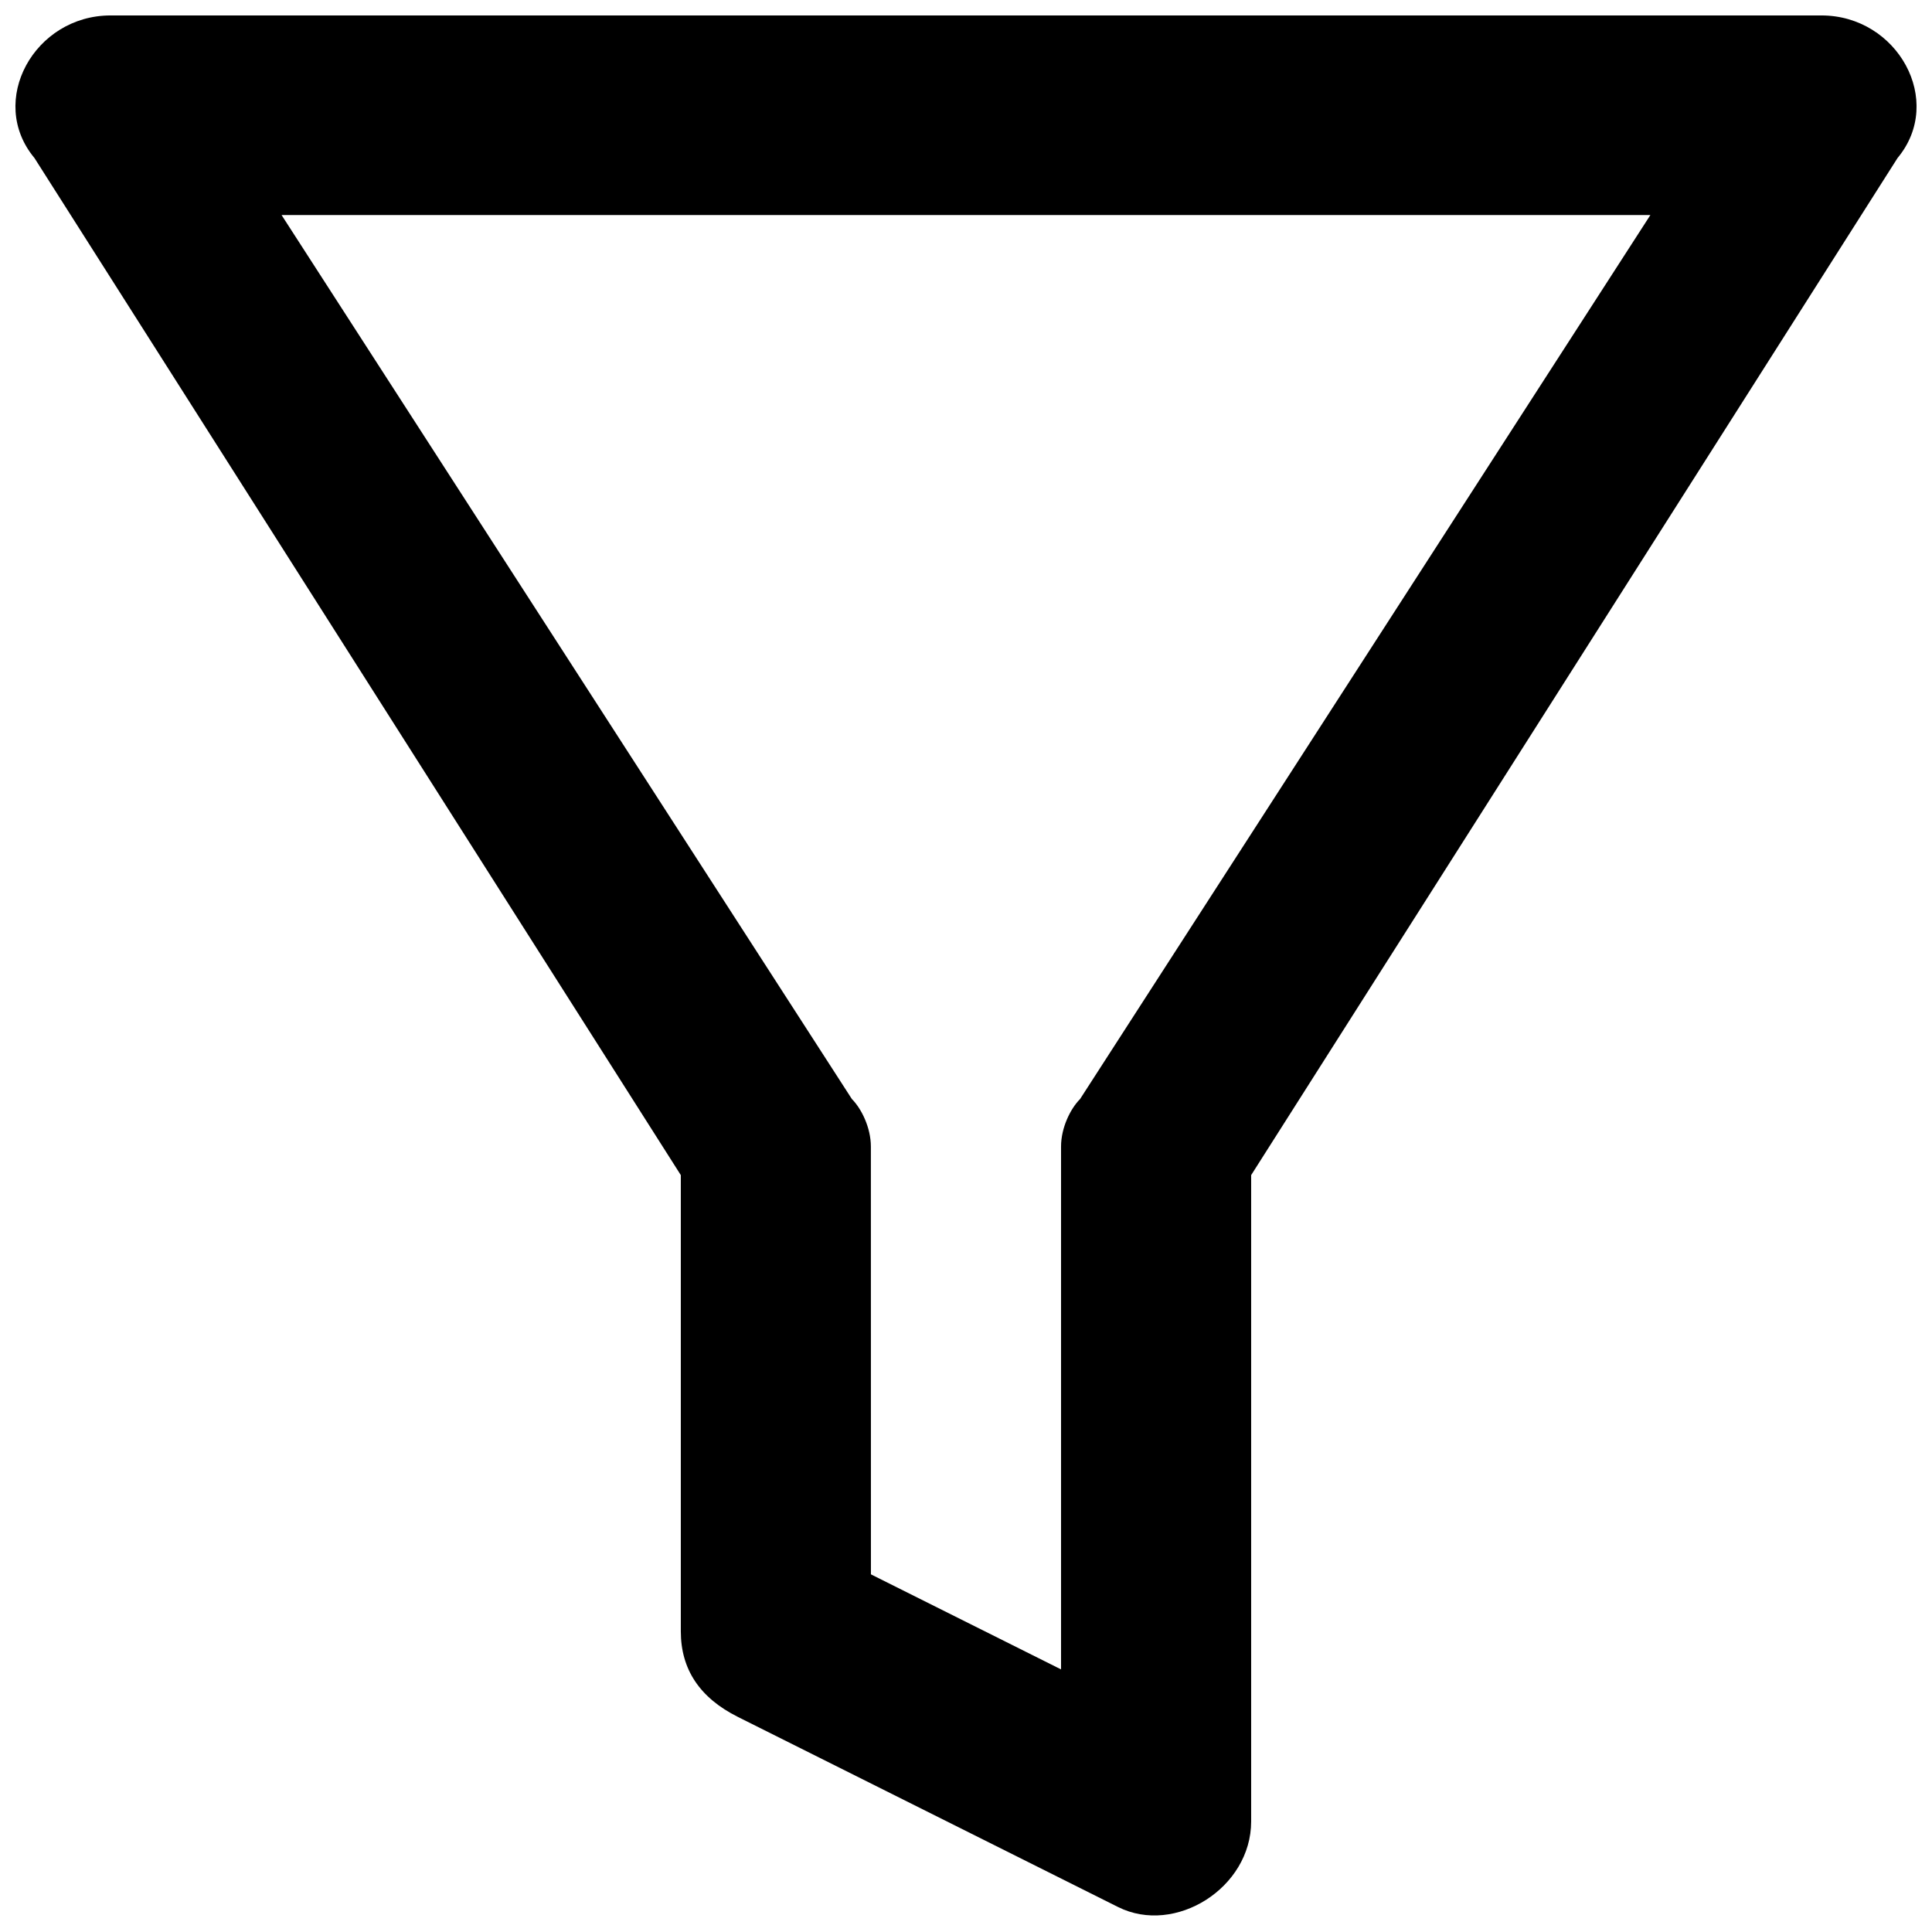 <?xml version="1.0" encoding="UTF-8"?>
<!-- Uploaded to: SVG Repo, www.svgrepo.com, Generator: SVG Repo Mixer Tools -->
<svg width="800px" height="800px" version="1.1" viewBox="144 144 512 512" xmlns="http://www.w3.org/2000/svg">
 <defs>
  <clipPath id="a">
   <path d="m148.09 148.09h503.81v503.81h-503.81z"/>
  </clipPath>
 </defs>
 <g clip-path="url(#a)">
  <path d="m440.3 649.38-100.76-50.383c-10.078-5.035-15.117-12.594-15.117-22.668v-120.91l-171.29-269.54c-12.598-15.113 0-37.785 20.152-37.785h453.43c20.152 0 32.746 22.672 20.152 37.785l-171.3 269.54v171.29c0 17.637-20.152 30.23-35.266 22.672zm-65.496-88.164 50.383 25.191v-138.55c0-5.039 2.519-10.078 5.039-12.594l151.14-234.27-362.75-0.008 151.14 234.27c2.516 2.523 5.035 7.562 5.035 12.598z"/>
 </g>
</svg>